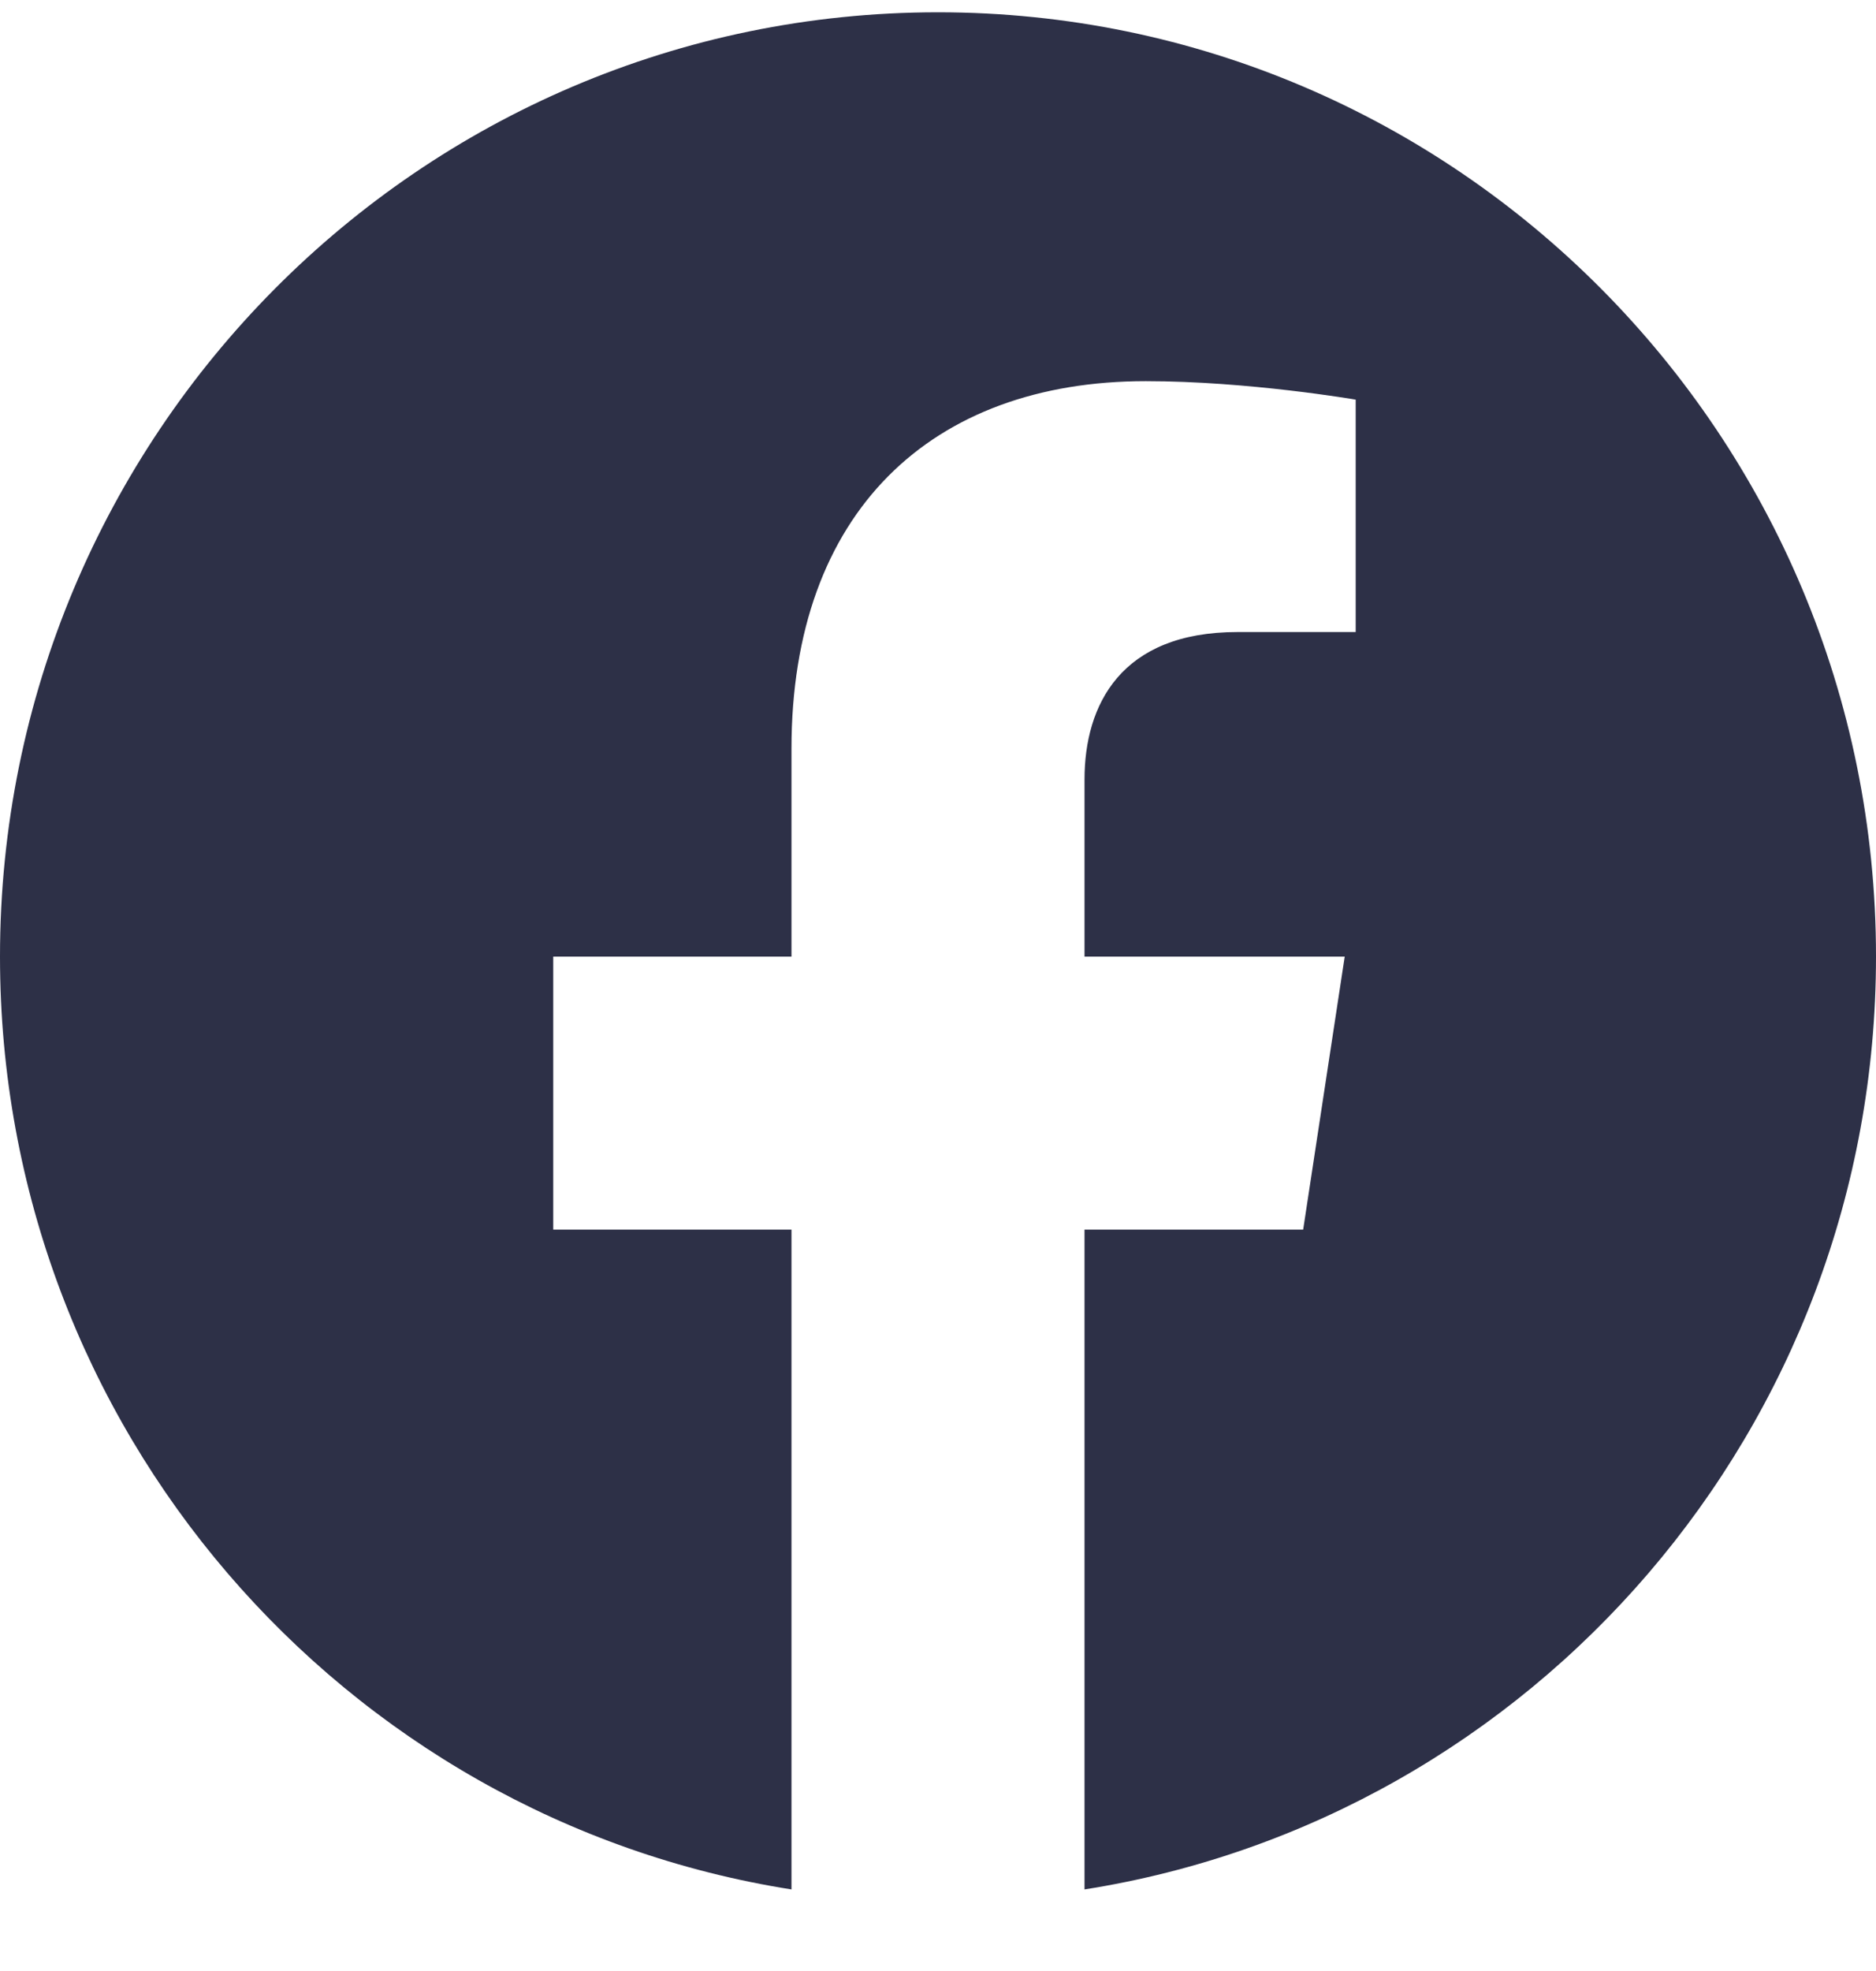<svg width="20" height="21" viewBox="0 0 20 21" fill="none" xmlns="http://www.w3.org/2000/svg">
<path d="M20 10.192C20 4.636 15.523 0.131 10 0.131C4.477 0.131 0 4.636 0 10.192C0 15.214 3.657 19.377 8.438 20.131V13.101H5.898V10.192H8.438V7.976C8.438 5.454 9.931 4.061 12.215 4.061C13.309 4.061 14.453 4.258 14.453 4.258V6.734H13.192C11.95 6.734 11.562 7.51 11.562 8.305V10.192H14.336L13.893 13.101H11.562V20.131C16.343 19.377 20 15.214 20 10.192Z" fill="#2D3047"/>
</svg>
